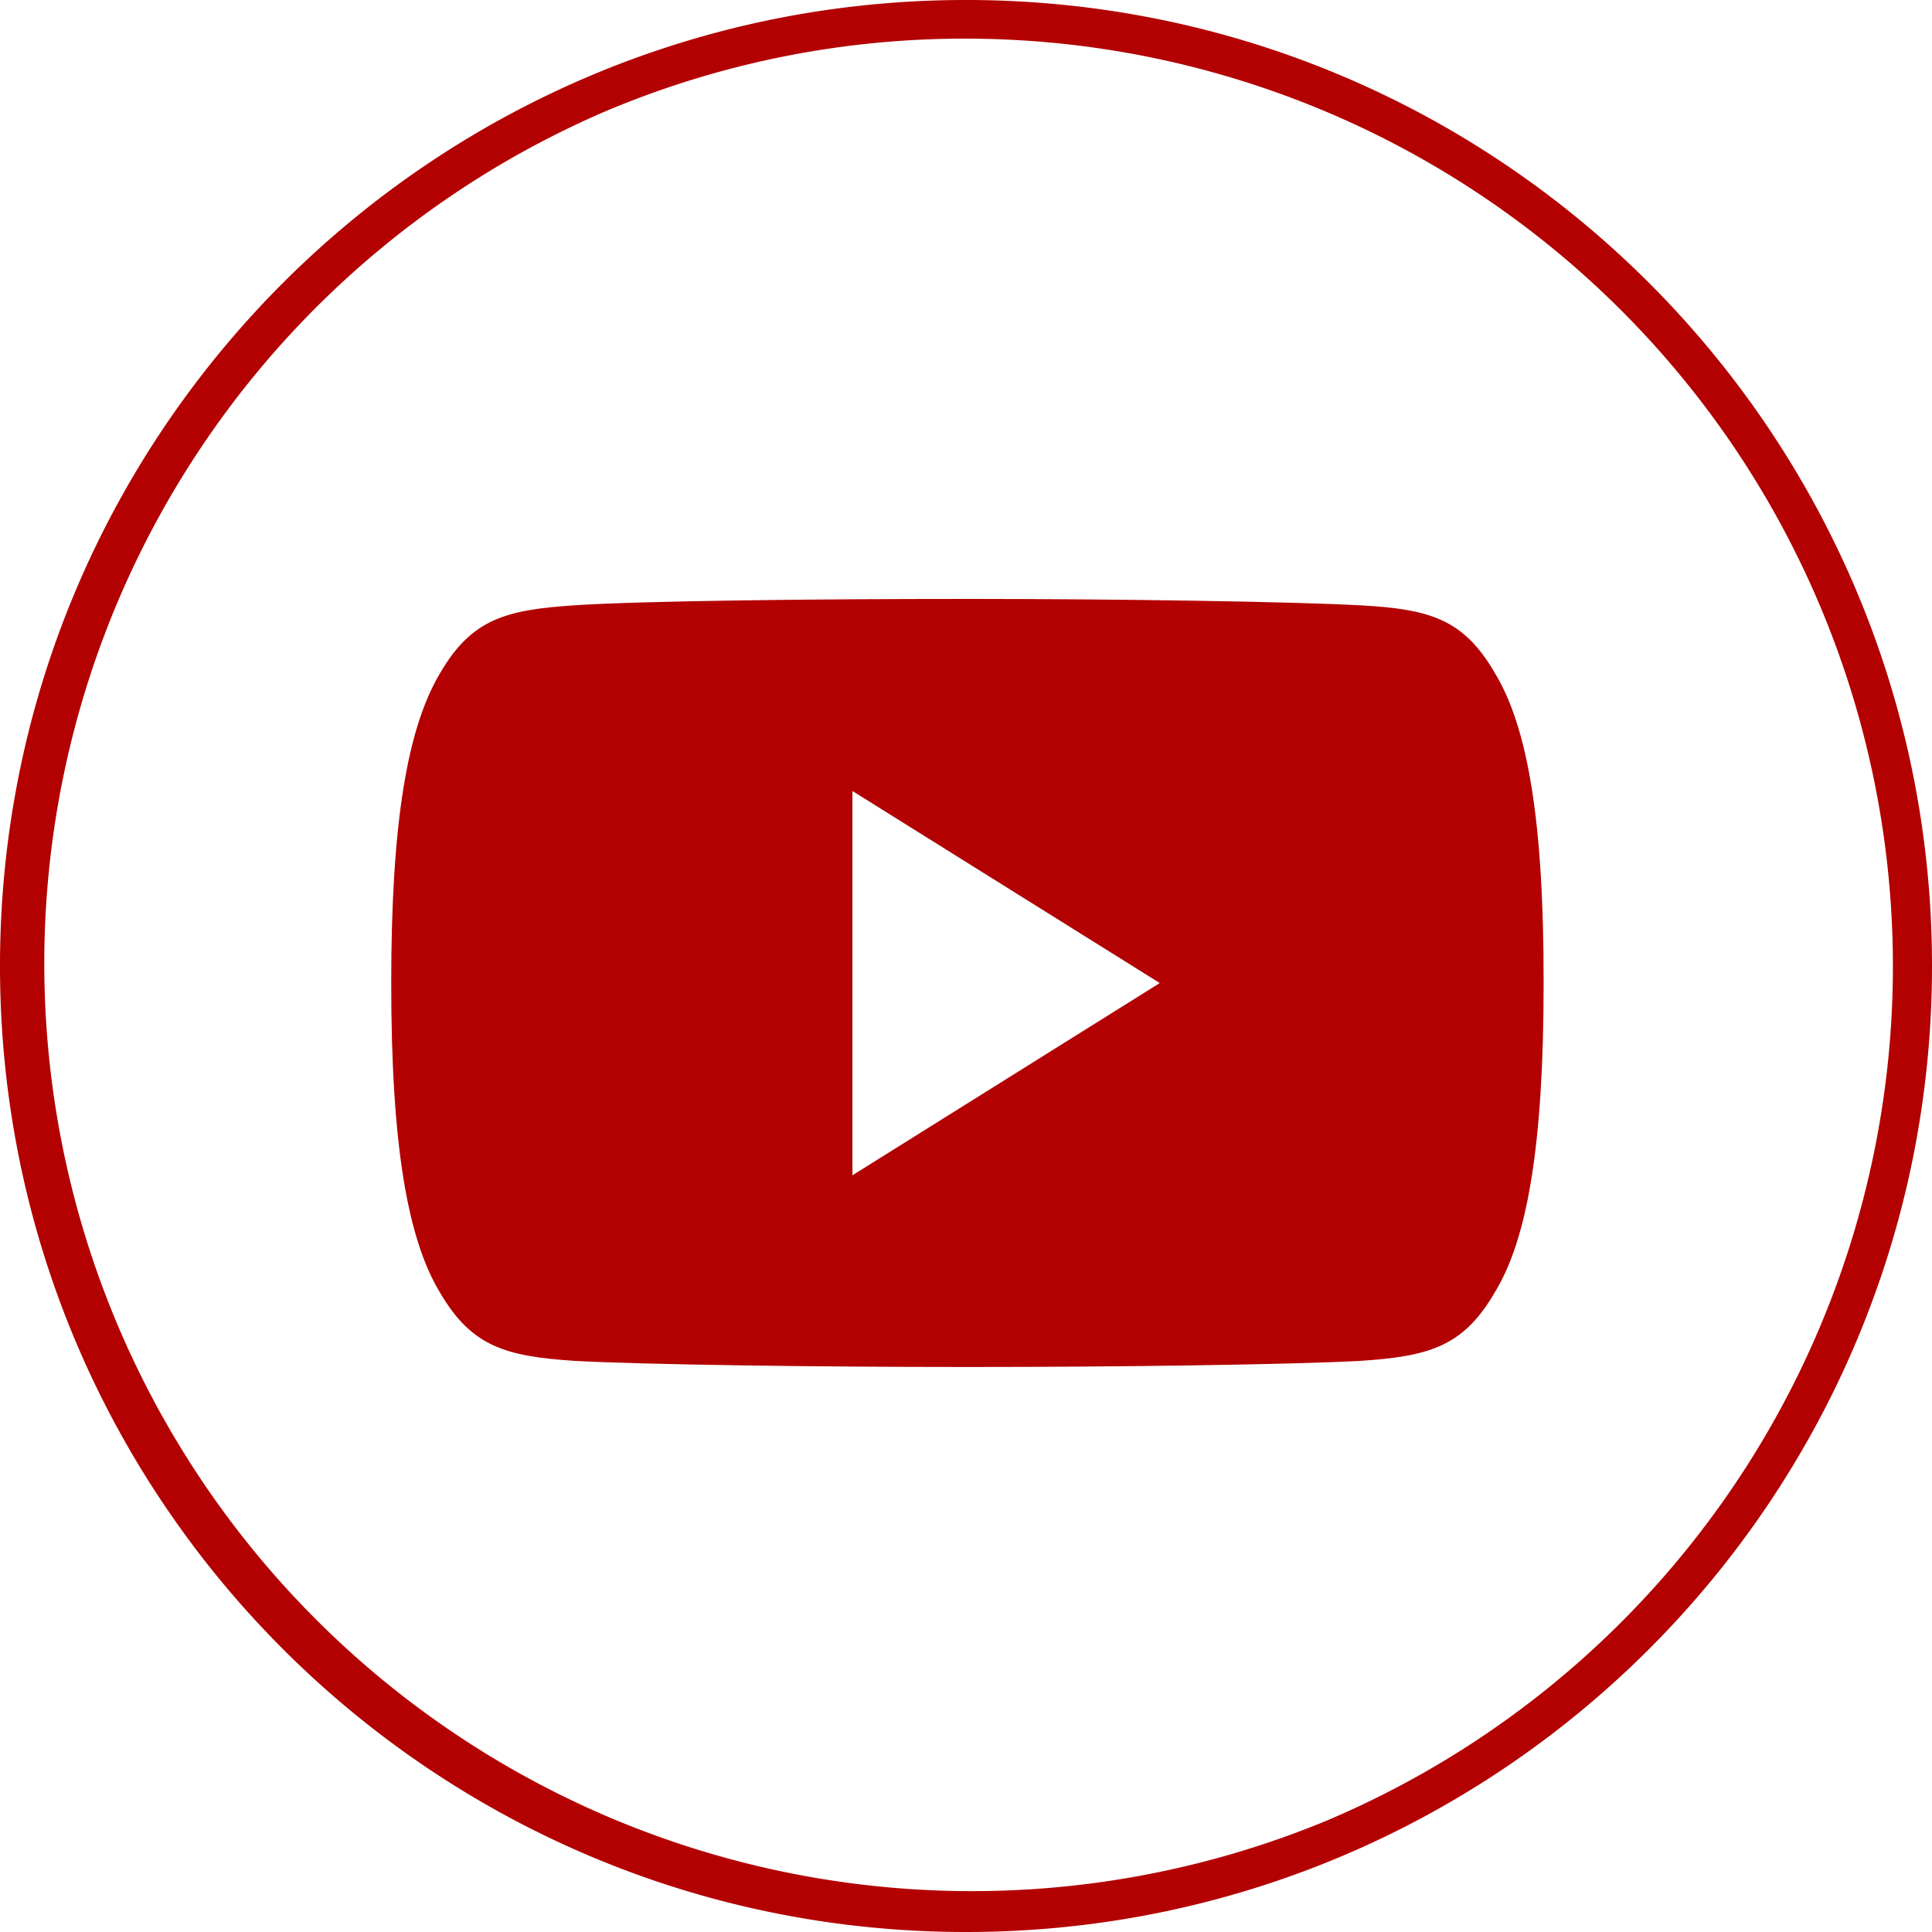 <svg id="Ebene_1" data-name="Ebene 1" xmlns="http://www.w3.org/2000/svg" viewBox="0 0 400 400"><defs><style>.cls-1,.cls-2{fill:#b30000;}.cls-2{fill-rule:evenodd;}</style></defs><title>social-youtube</title><path class="cls-1" d="M200,8a192.06,192.06,0,0,1,74.73,368.92A192.06,192.06,0,0,1,125.27,23.08,190.94,190.94,0,0,1,200,8m0-8C89.54,0,0,89.54,0,200S89.54,400,200,400s200-89.54,200-200S310.46,0,200,0Z"/><path class="cls-2" d="M309.49,139.33c-6.48-11.17-13.49-13.22-27.79-14S231.48,124,200.36,124s-67.12.38-81.39,1.32-21.31,2.84-27.83,14C84.47,150.48,81,169.68,81,203.49v.13c0,33.67,3.43,53,10.1,64,6.52,11.16,13.56,13.19,27.83,14.13,14.27.79,50.21,1.27,81.39,1.27s67-.48,81.34-1.27c14.3-.94,21.31-3,27.79-14.13,6.75-11,10.14-30.37,10.14-64v-.13C319.63,169.68,316.24,150.48,309.49,139.33Zm-133,104V163.77l63.63,39.76Z"/></svg>
